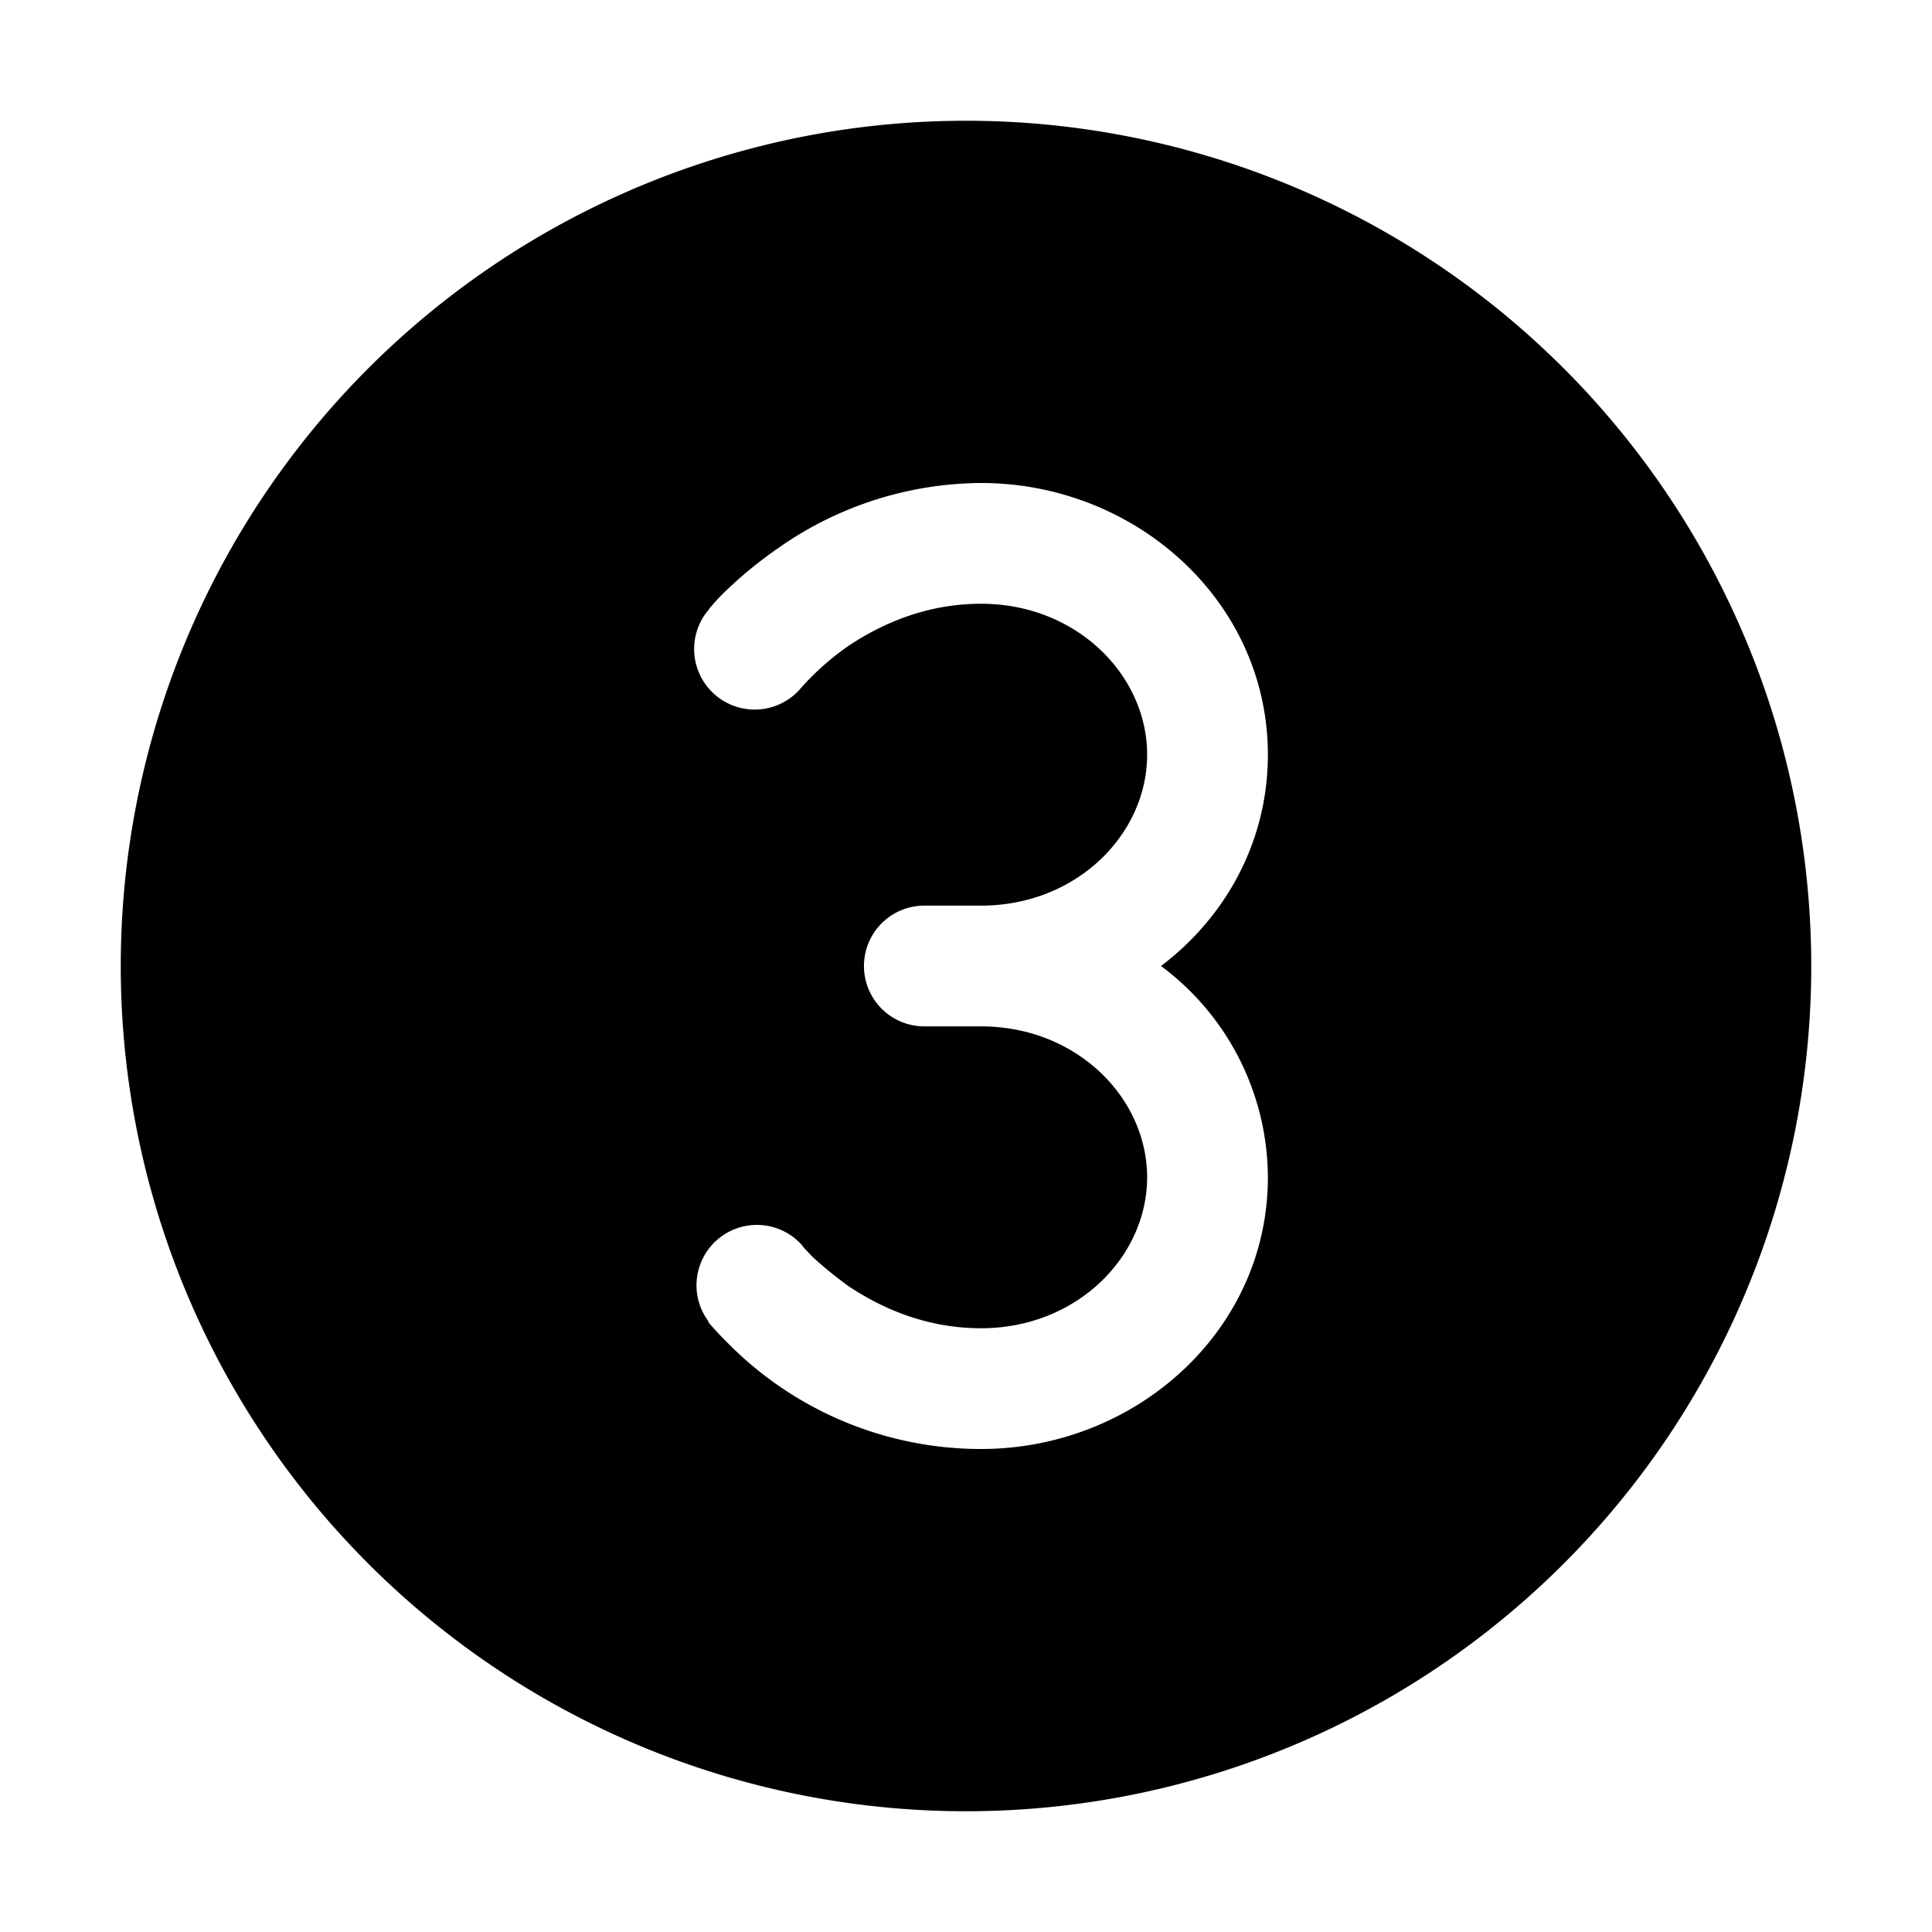 <svg width="32" height="32" viewBox="0 0 32 32" xmlns="http://www.w3.org/2000/svg"><path d="M16 2a14 14 0 1 0 0 28 14 14 0 0 0 0-28Zm-1.69 14a1 1 0 0 1 1-1h.94c1.58 0 2.75-1.18 2.75-2.5S17.83 10 16.25 10c-.92 0-1.66.34-2.2.7a4.48 4.48 0 0 0-.77.68 1 1 0 0 1-1.56-1.26l.01-.01.02-.03a3.44 3.44 0 0 1 .3-.32c.21-.2.5-.45.88-.71A5.89 5.89 0 0 1 16.25 8C18.8 8 21 9.95 21 12.5c0 1.44-.7 2.69-1.77 3.5A4.38 4.38 0 0 1 21 19.5c0 2.55-2.2 4.5-4.75 4.5a5.89 5.89 0 0 1-4.2-1.76 5.18 5.18 0 0 1-.3-.32l-.02-.03v-.01c-.01 0 0 0 0 0a1 1 0 0 1 1.55-1.26l.03.04.14.15c.14.13.34.3.6.49.54.36 1.28.7 2.2.7 1.58 0 2.75-1.18 2.75-2.5S17.83 17 16.25 17h-.94a1 1 0 0 1-1-1Z"/></svg>